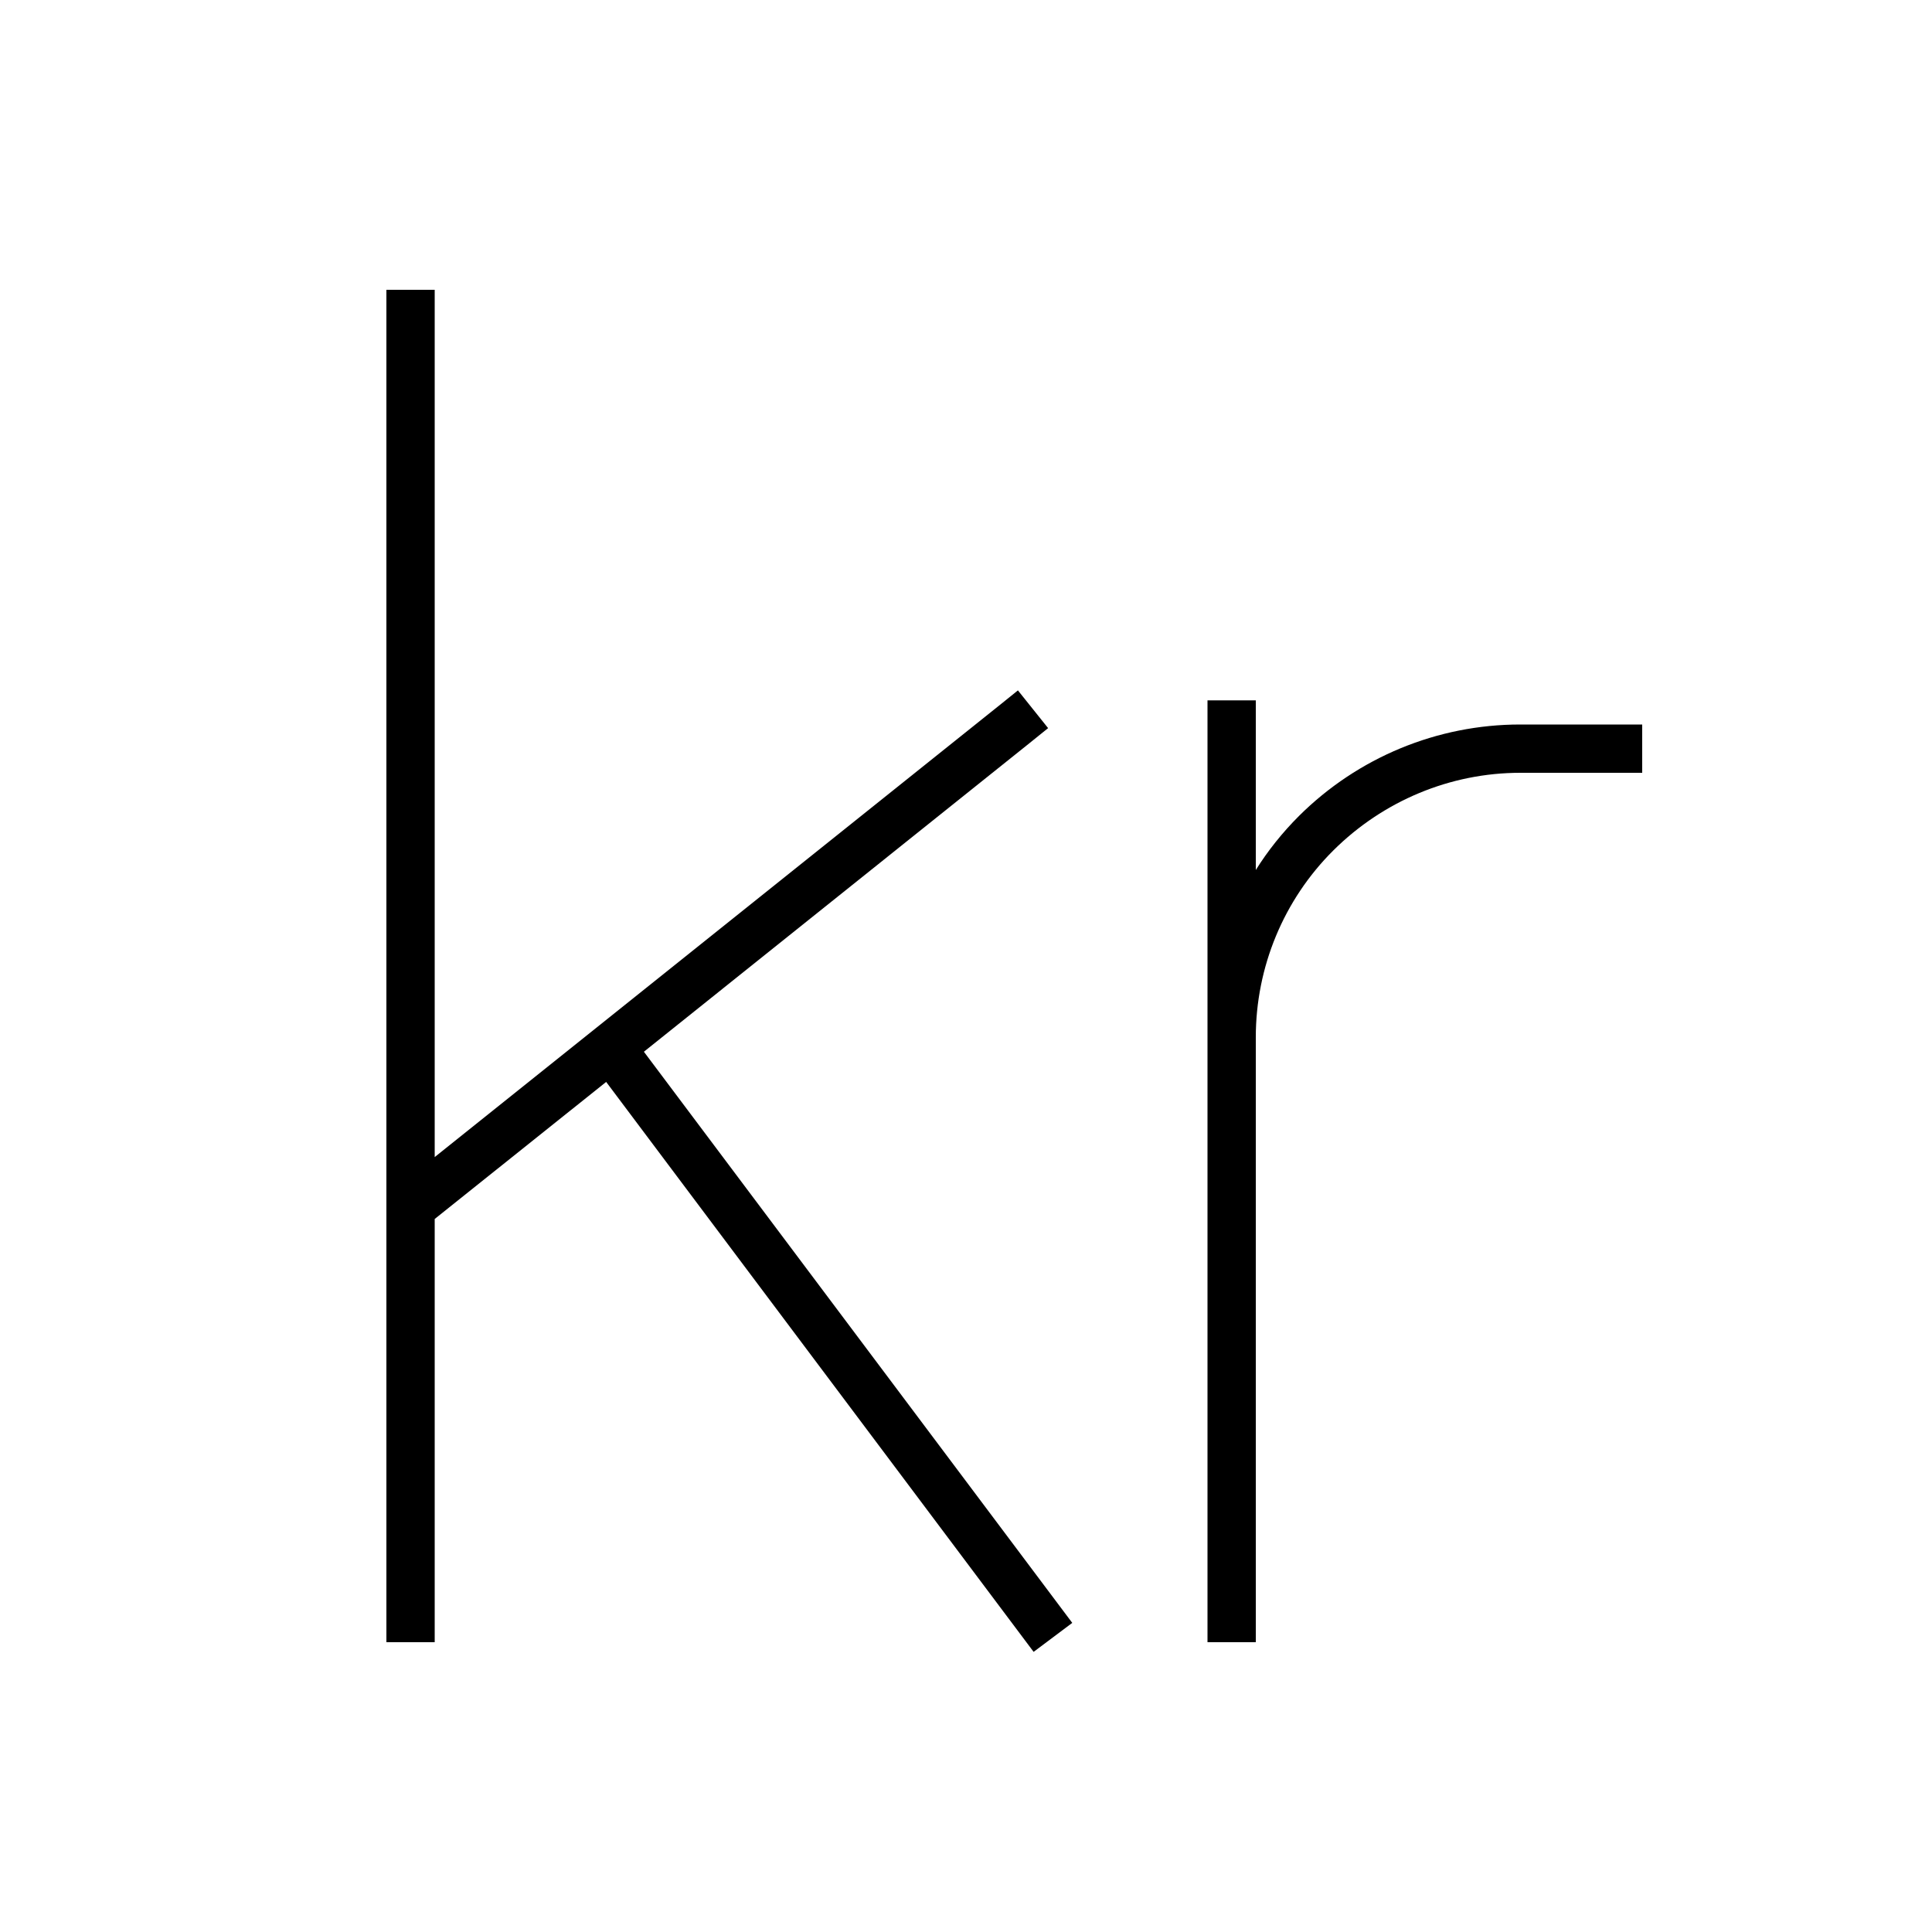 <svg xmlns="http://www.w3.org/2000/svg" viewBox="0 0 640 640"><!--! Font Awesome Pro 7.1.0 by @fontawesome - https://fontawesome.com License - https://fontawesome.com/license (Commercial License) Copyright 2025 Fonticons, Inc. --><path opacity=".4" fill="currentColor" d=""/><path fill="currentColor" d="M144 104L144 96L128 96L128 544L144 544L144 403.8L200.8 358.4L337.6 540.8L342.4 547.2L355.2 537.6L350.4 531.2L213.3 348.4L341 246.2L347.2 241.2L337.2 228.7L331 233.7L144 383.3L144 103.9zM416 232L400 232L400 544L416 544L416 343.6C416 320.4 425.2 298.1 441.7 281.7C458.2 265.3 480.4 256 503.6 256L544 256L544 240L503.6 240C476.1 240 449.8 250.9 430.3 270.3C424.8 275.8 420 281.8 416 288.2L416 231.9z"/></svg>
